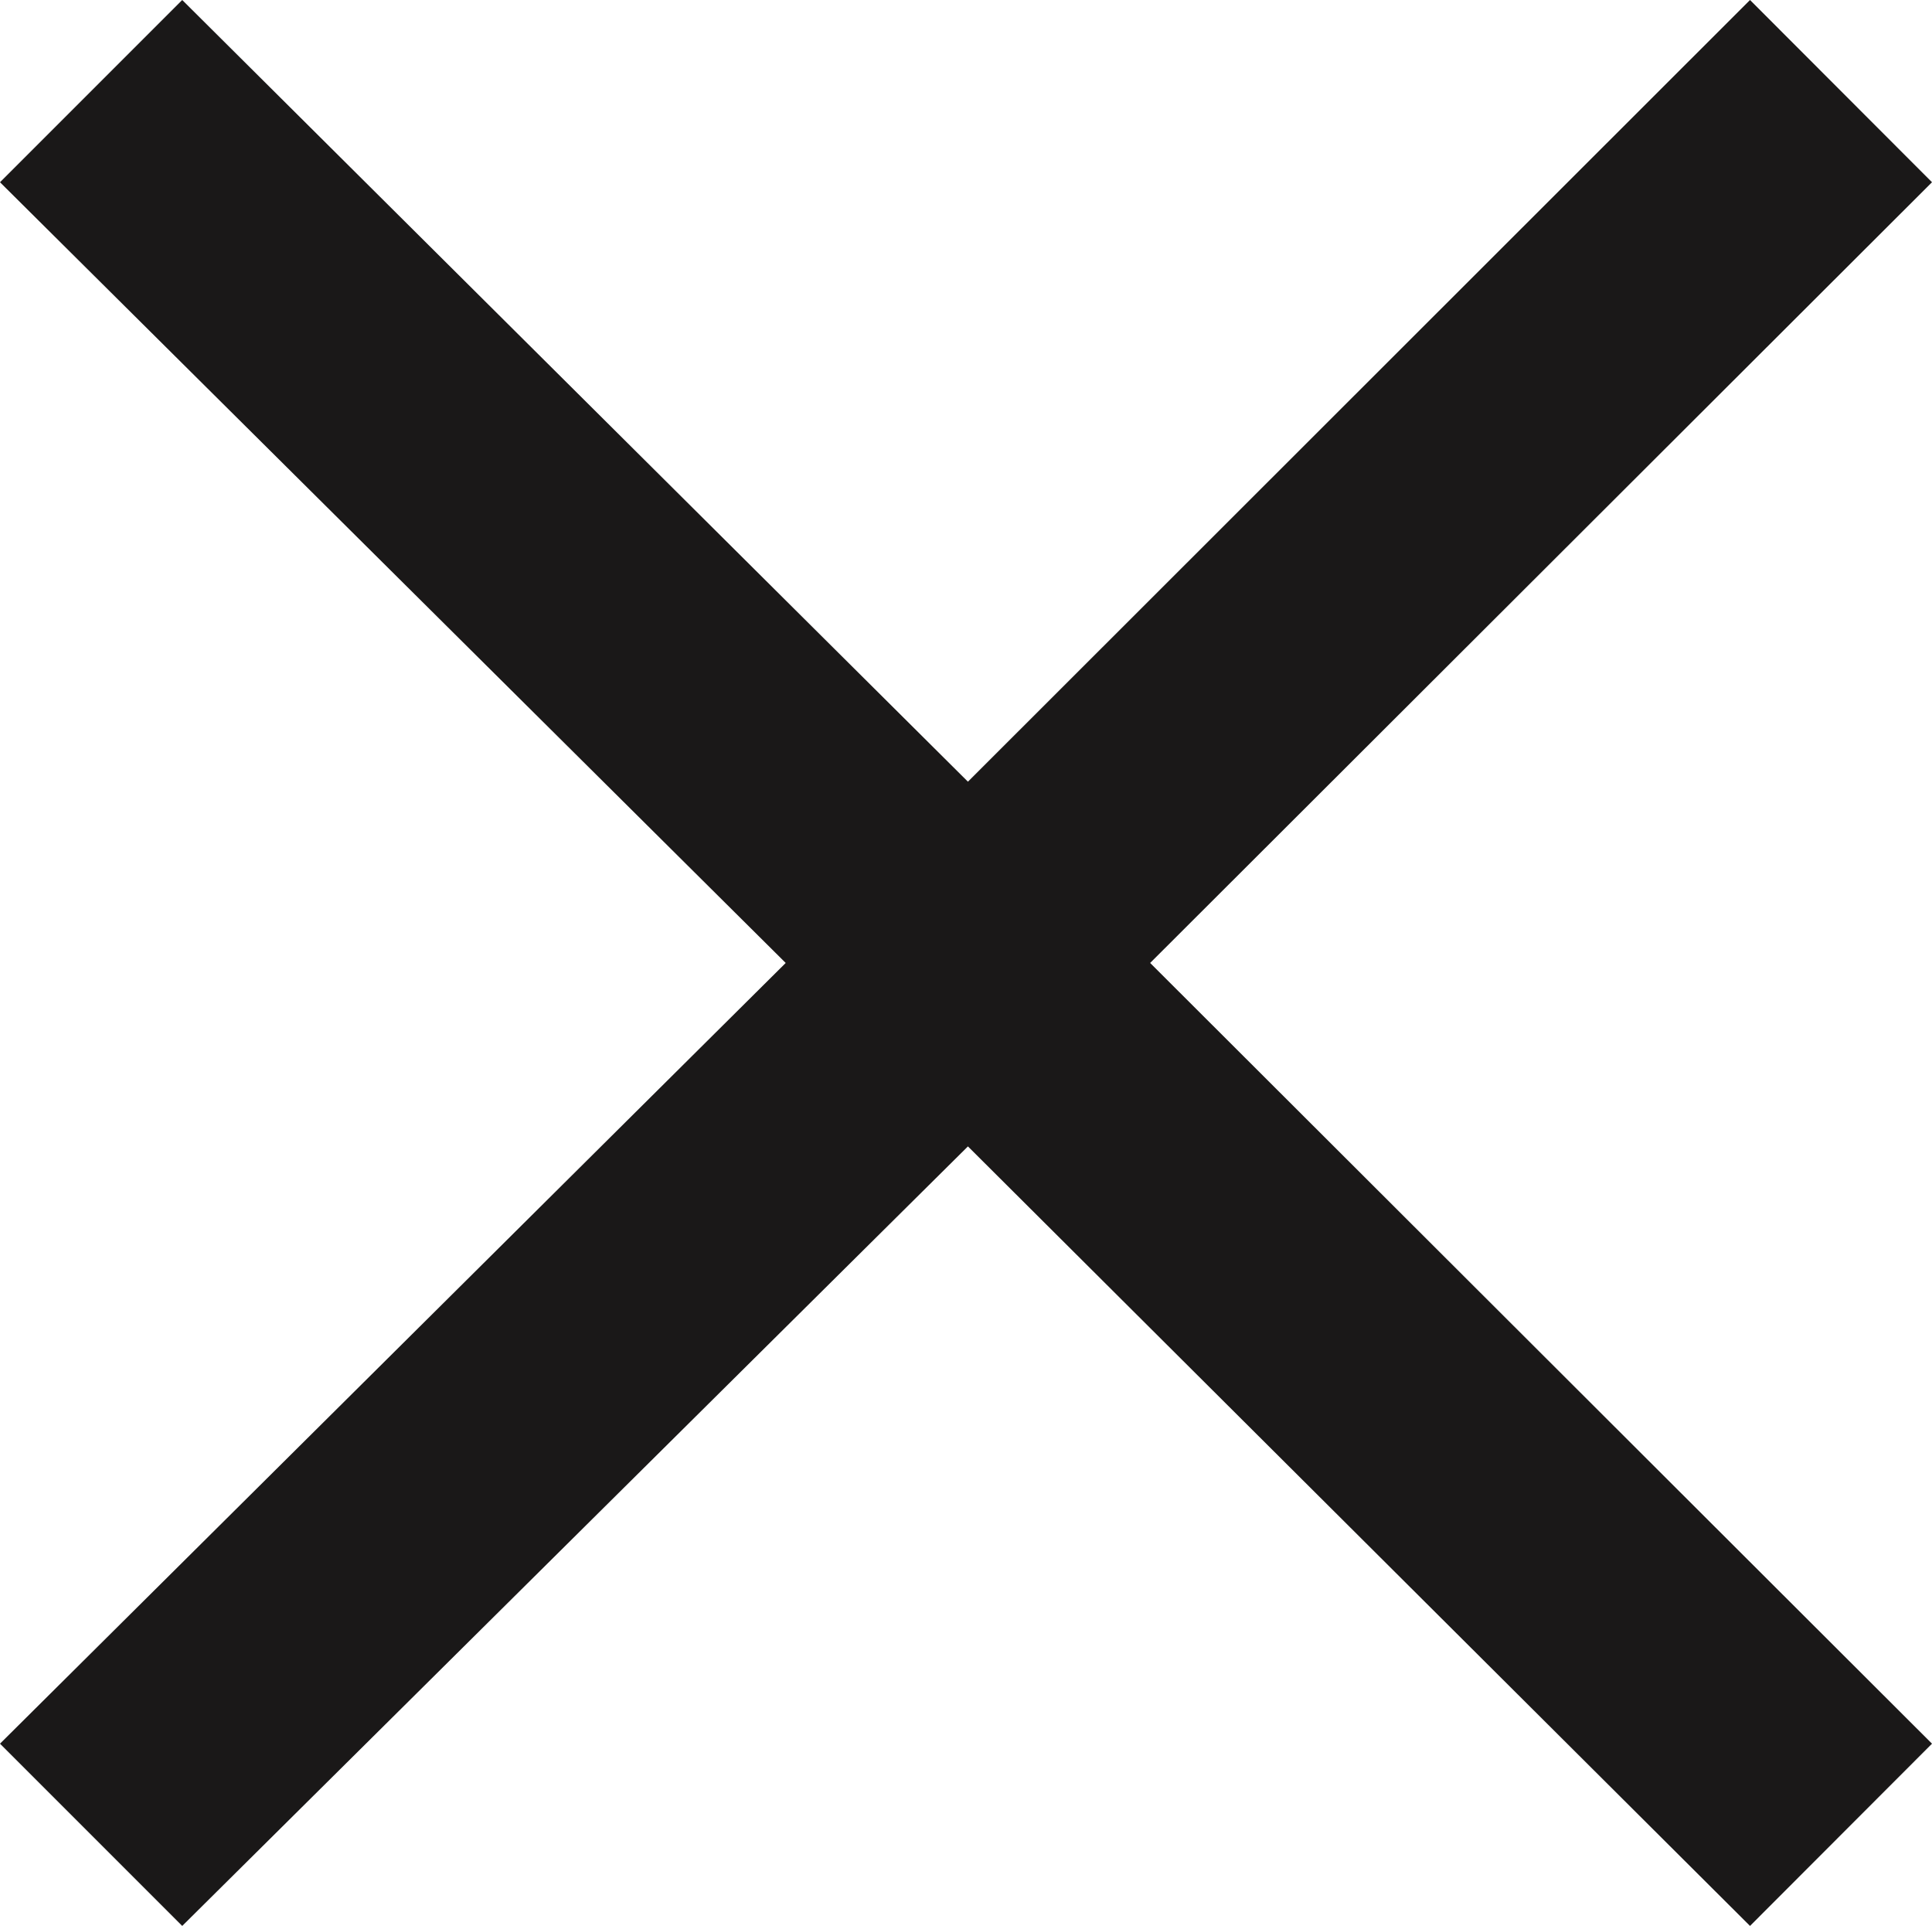 <svg id="X" xmlns="http://www.w3.org/2000/svg" width="8.026" height="8" viewBox="0 0 8.026 8">
  <path id="Path_2183" data-name="Path 2183" d="M7.27,0,4.021,3.247.757,0,0,.757,3.264,4,0,7.243.757,8,4.021,4.762,7.27,8l.756-.757L4.778,4,8.026.757Z" transform="translate(0 0)" fill="#1a1818"/>
</svg>
